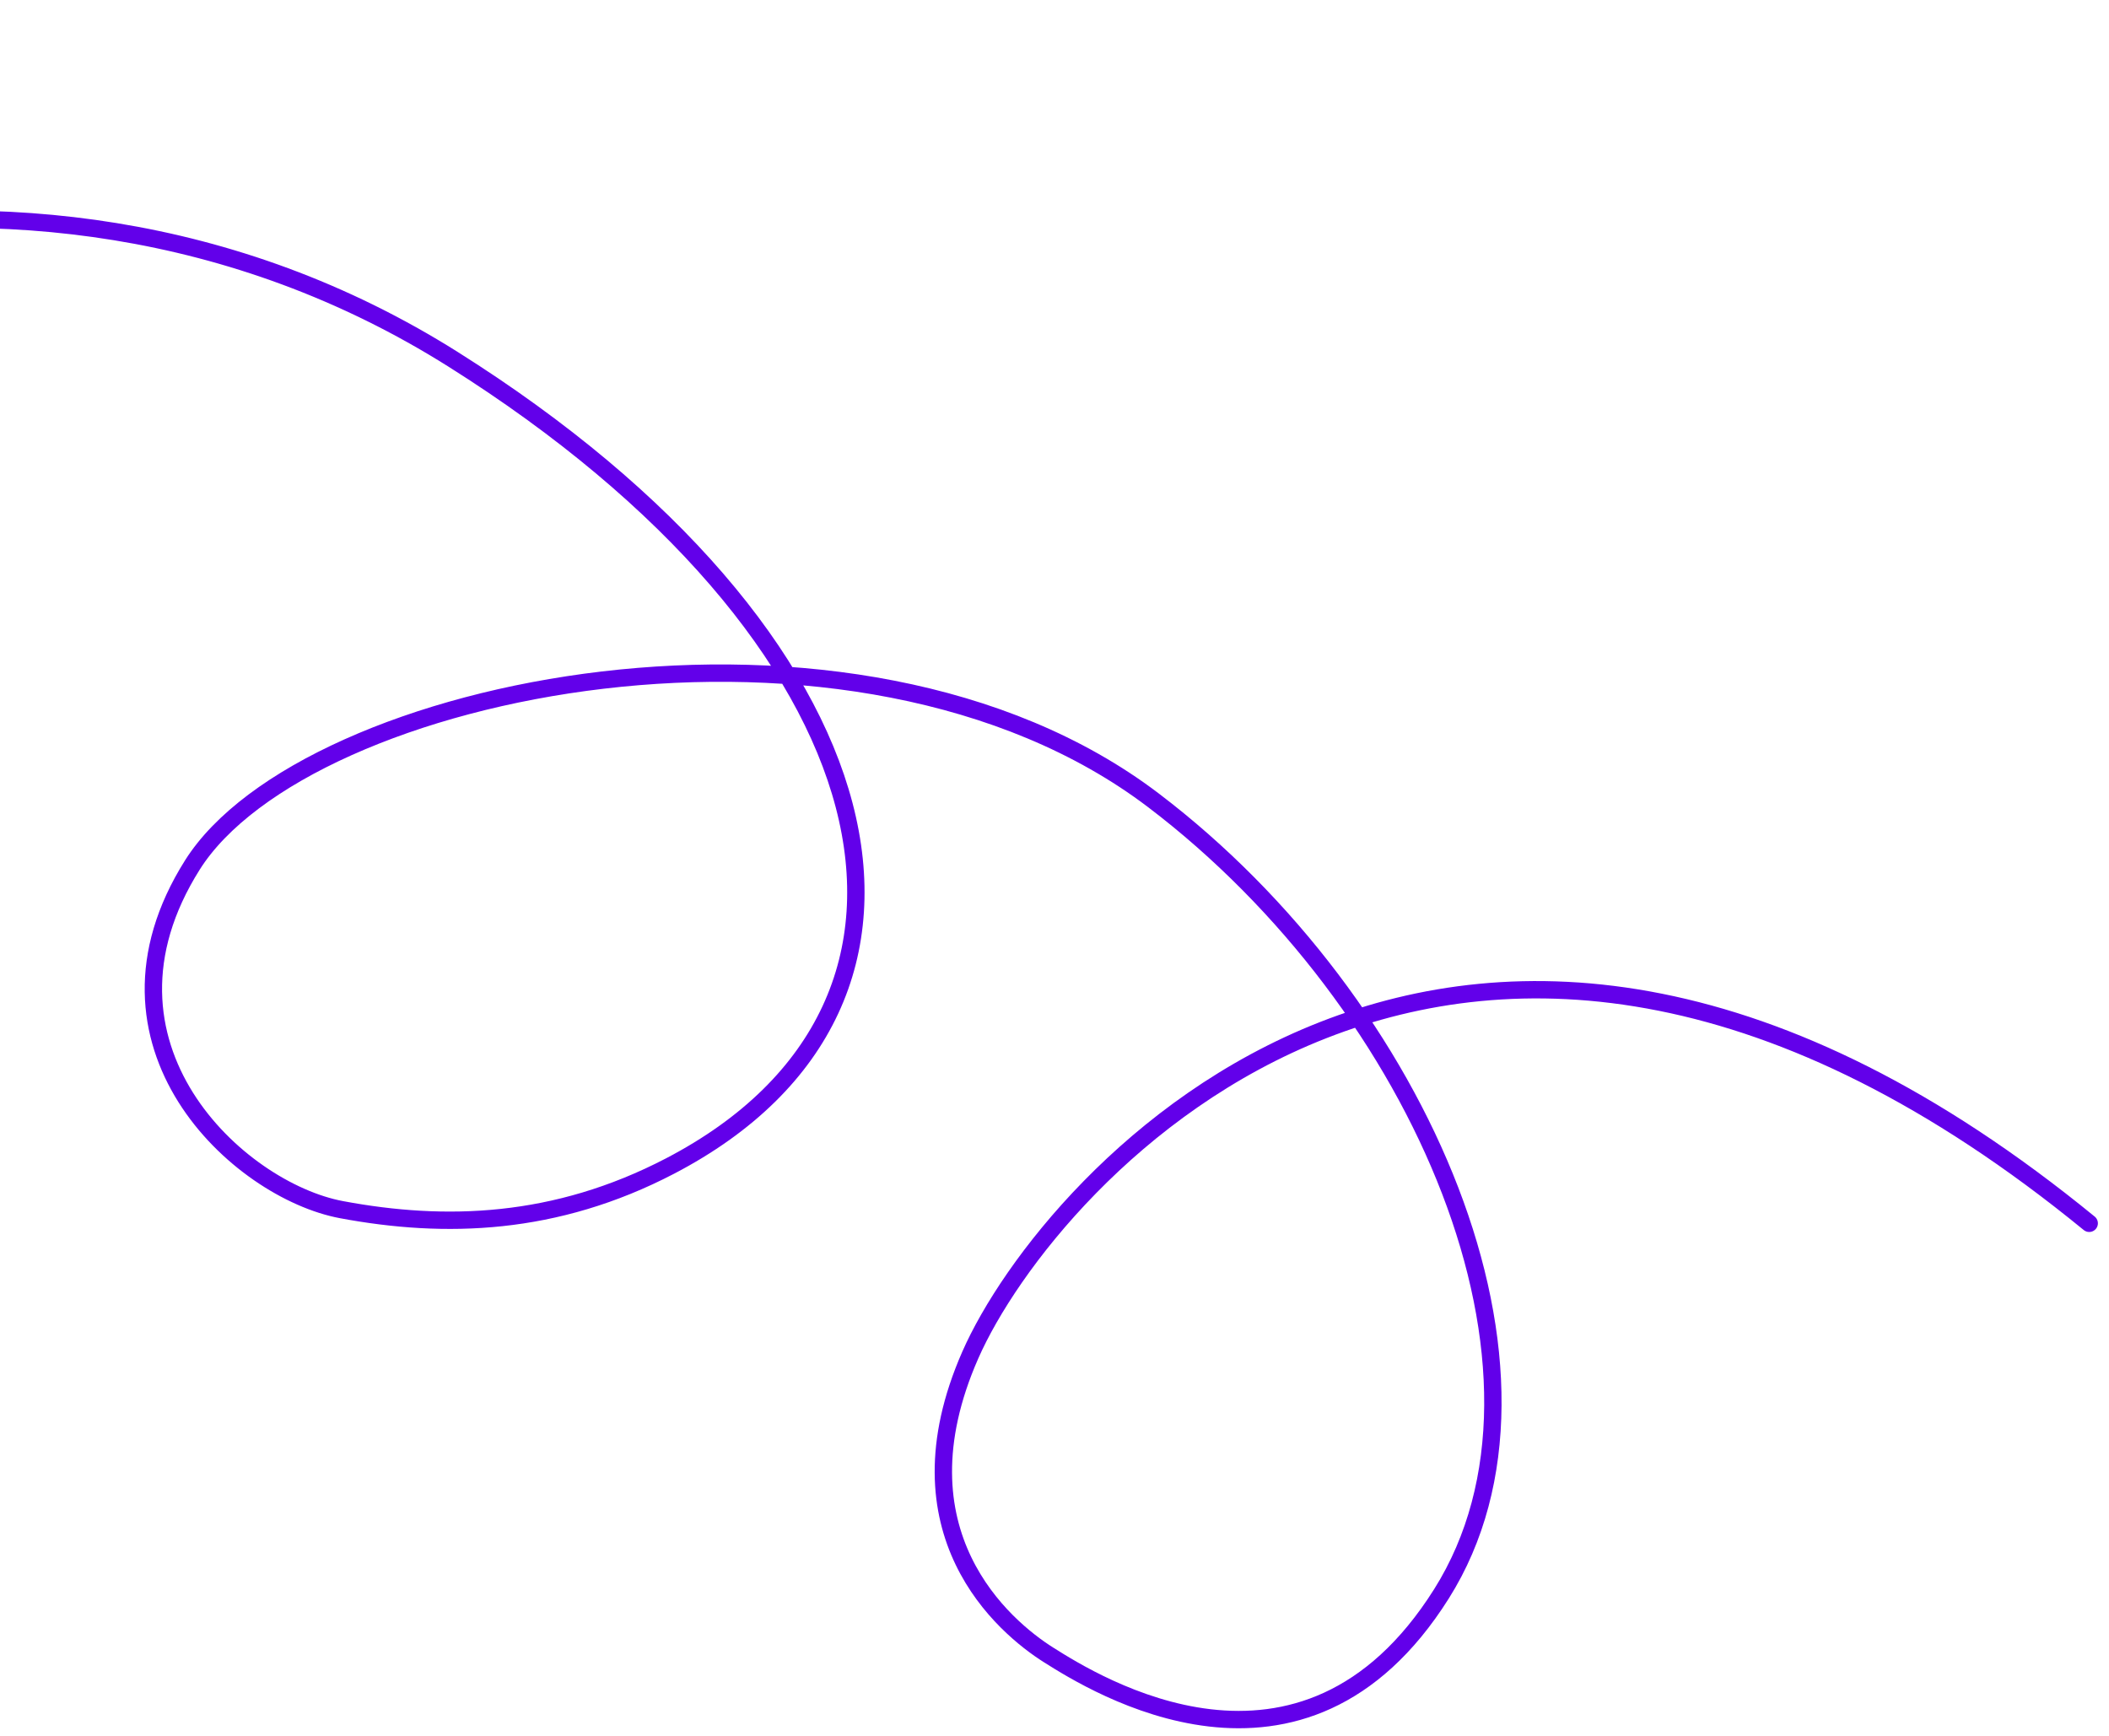 <svg width="243" height="200" viewBox="0 0 243 200" fill="none" xmlns="http://www.w3.org/2000/svg">
<path d="M-125.439 12.283C-125.439 12.283 -75.944 -4.03 -44.579 3.778C-2.91 14.152 -3.456 79.875 -19.263 104.281C-35.07 128.687 -61.377 117.965 -76.237 107.152C-91.097 96.338 -92.982 70.163 -75.656 50.843C-58.331 31.524 1.518 9.481 52.201 41.4C102.885 73.319 113.34 115.515 77.216 134.355C63.986 141.255 51.267 141.619 39.348 139.388C27.428 137.158 9.136 120.362 22.159 99.683C35.183 79.003 98.391 66 132.898 92.219C163.803 115.703 182.116 158.202 166.087 183.655C150.057 209.109 126.007 193.963 120.84 190.709C115.672 187.454 102.813 176.577 111.8 156.135C120.788 135.692 168.346 81.773 240.72 140.96" stroke="#6200ea" stroke-width="2" stroke-linecap="round"/>
</svg>

